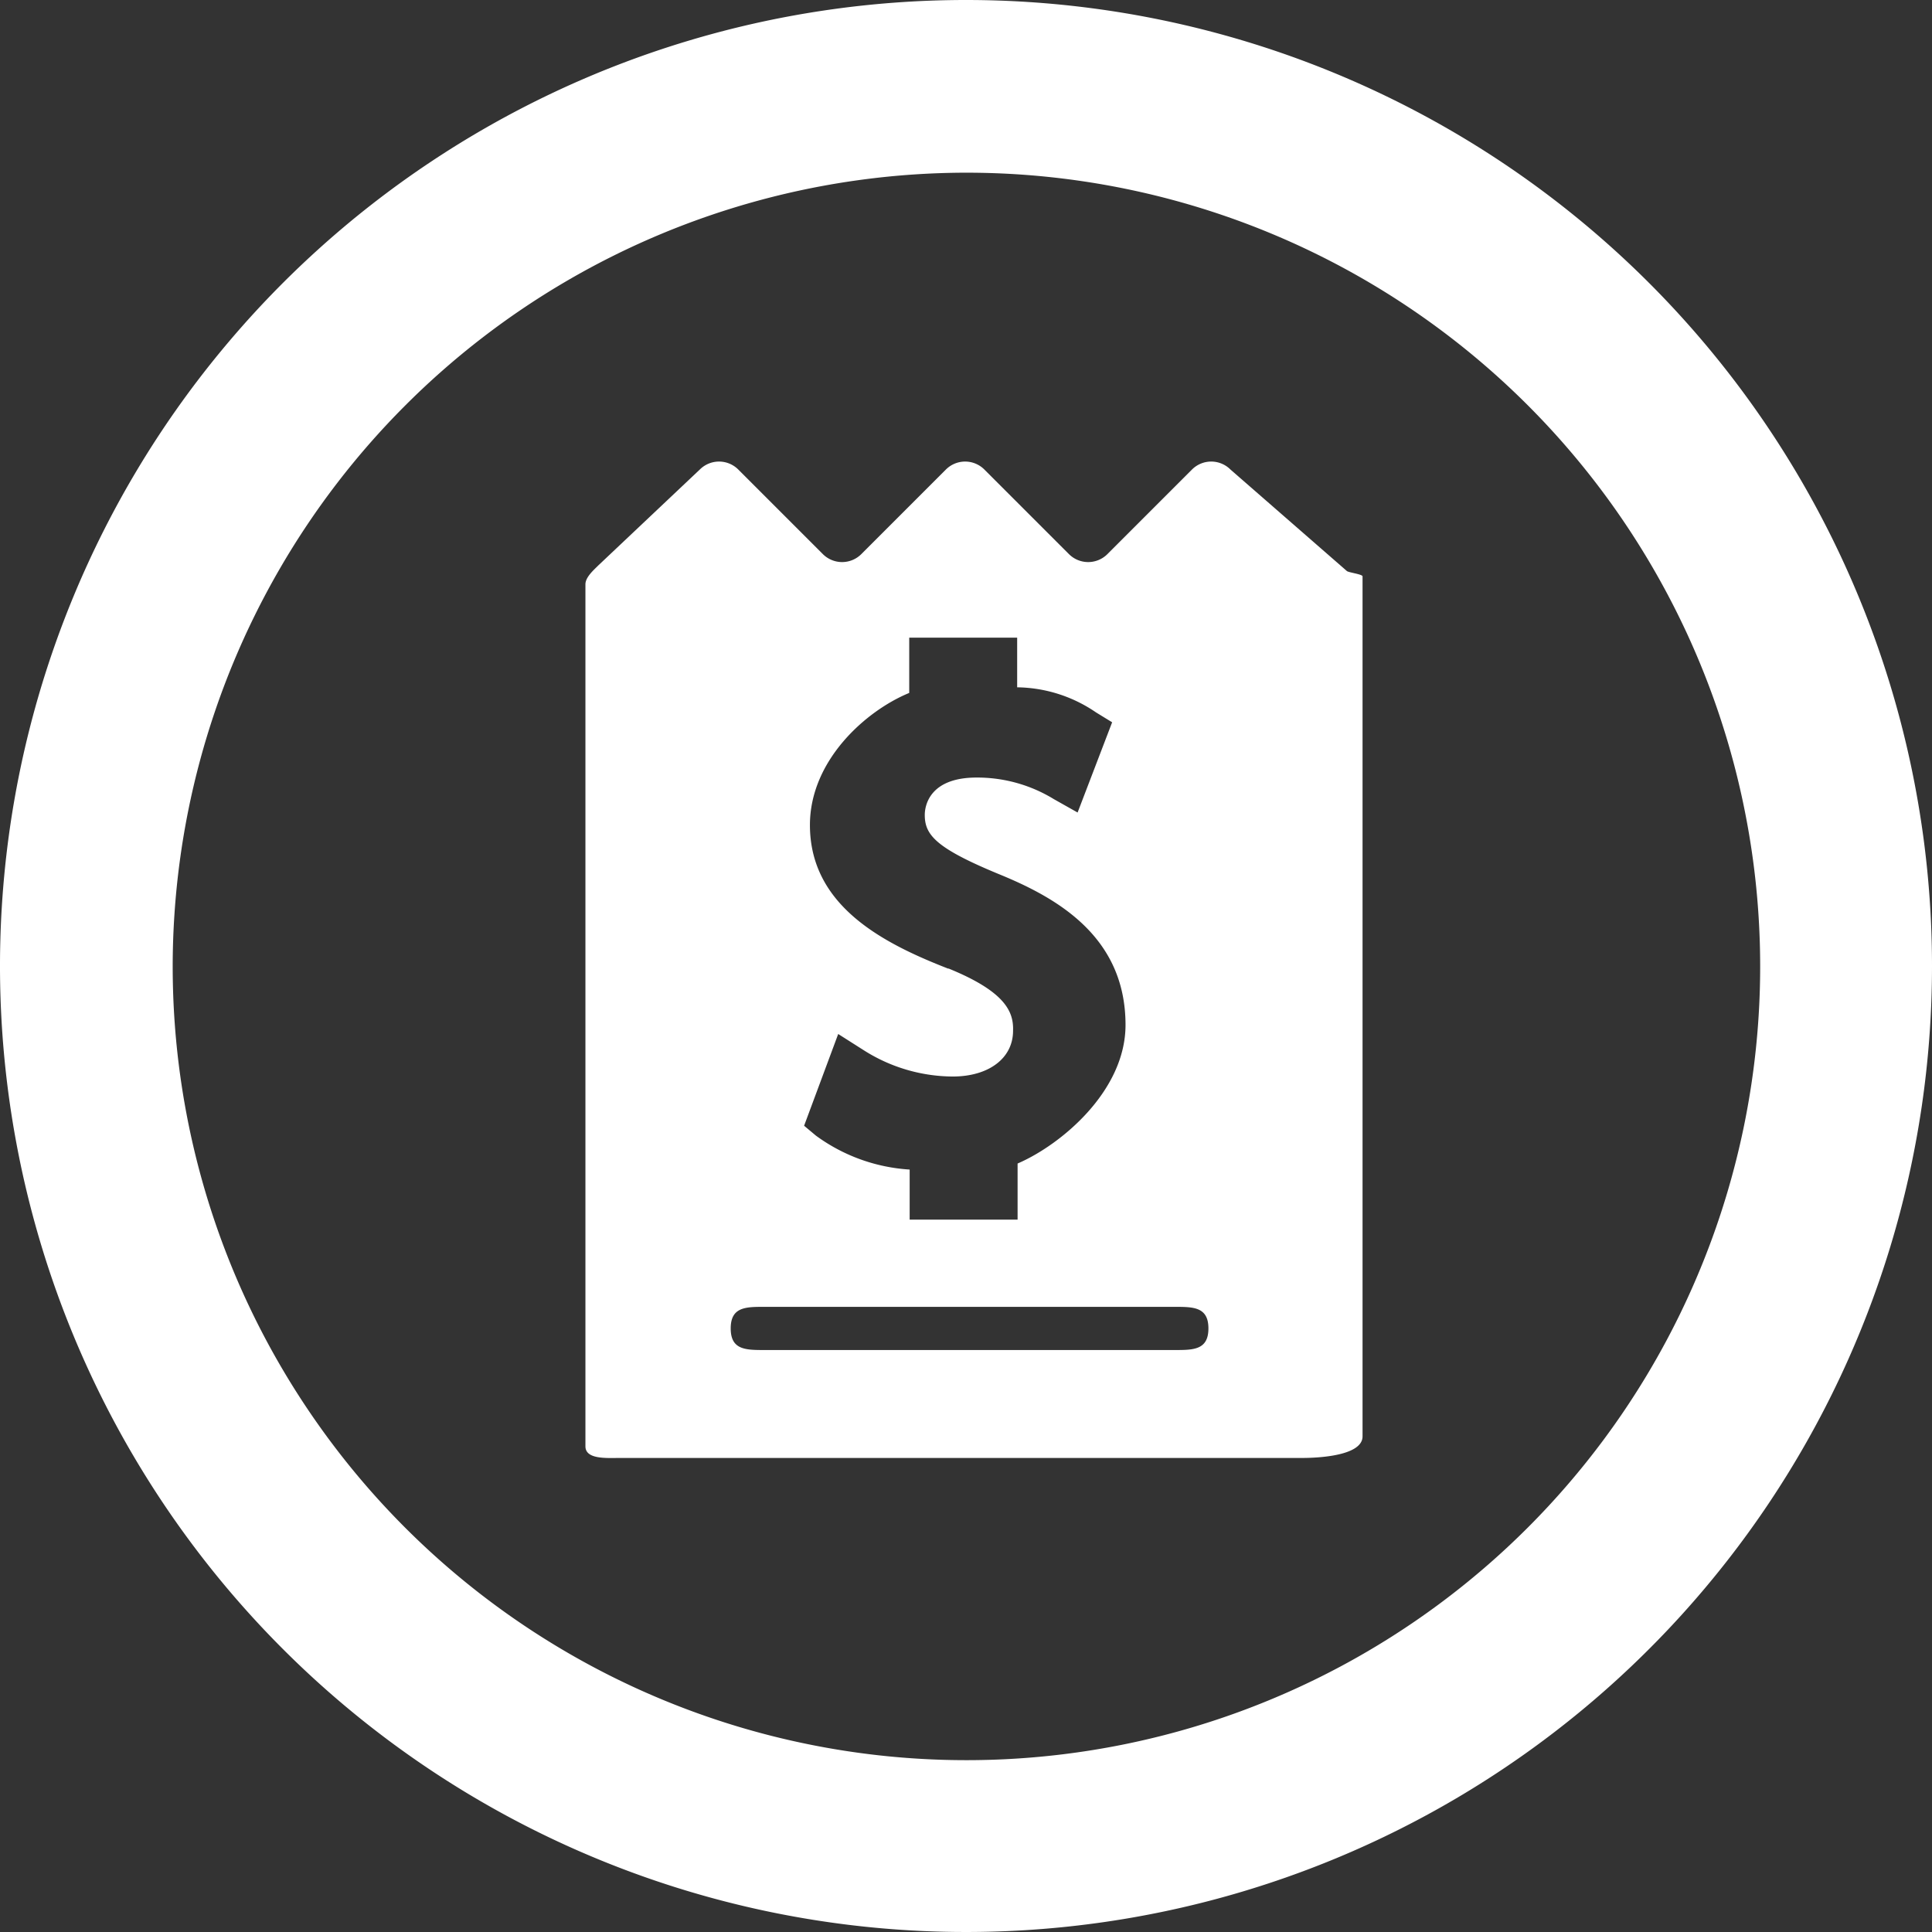 <svg xmlns="http://www.w3.org/2000/svg" viewBox="0 0 89.5 89.5"><rect x="0" y="0" width="89.5" height="89.5" fill="#333333" stroke="none"/><defs><style>.cls-1{fill:#fff;}</style></defs><title>ícone funcionalidades</title><g id="Camada_2"><g id="colunas"><path d="M57 21.75a1.26 1.26 0 0 0-1.78 0l-3.92 3.92a1.26 1.26 0 0 1-1.78 0l-3.92-3.92a1.26 1.26 0 0 0-1.78 0l-3.92 3.92a1.26 1.26 0 0 1-1.78 0l-3.92-3.92a1.26 1.26 0 0 0-1.78 0l-4.7 4.44c-.23.23-.6.55-.6.88V67c0 .62 1 .54 1.6.54h31.6c.85 0 2.8-.12 2.8-1V26.7c0-.1-.67-.18-.73-.25zM43.92 44.87c-3-1.17-6.4-2.9-6.4-6.65 0-3 2.6-5.3 4.6-6.12v-2.56h5v2.3A6.6 6.6 0 0 1 50.77 33l.75.46-1.6 4.18-1.1-.62a6.8 6.8 0 0 0-3.58-1c-2.2 0-2.4 1.33-2.4 1.73 0 .92.5 1.53 3.4 2.73 2.65 1.08 5.9 2.86 5.9 7 0 3.07-3 5.56-5 6.42v2.6h-5v-2.32a8.2 8.2 0 0 1-4.34-1.57l-.55-.46 1.58-4.25 1.18.75a7.75 7.75 0 0 0 4.12 1.22c1.68 0 2.8-.85 2.8-2.12.03-.86-.33-1.8-2.98-2.88zm10.5 17.67h-19c-.87 0-1.57 0-1.57-1s.7-1 1.56-1h19c.87 0 1.57 0 1.57 1s-.7 1-1.56 1zM44.75 8A36.77 36.77 0 1 1 8 44.75 36.8 36.8 0 0 1 44.75 8m0-8A44.75 44.75 0 1 0 89.5 44.75 44.75 44.75 0 0 0 44.75 0z" class="cls-1"/></g></g></svg>